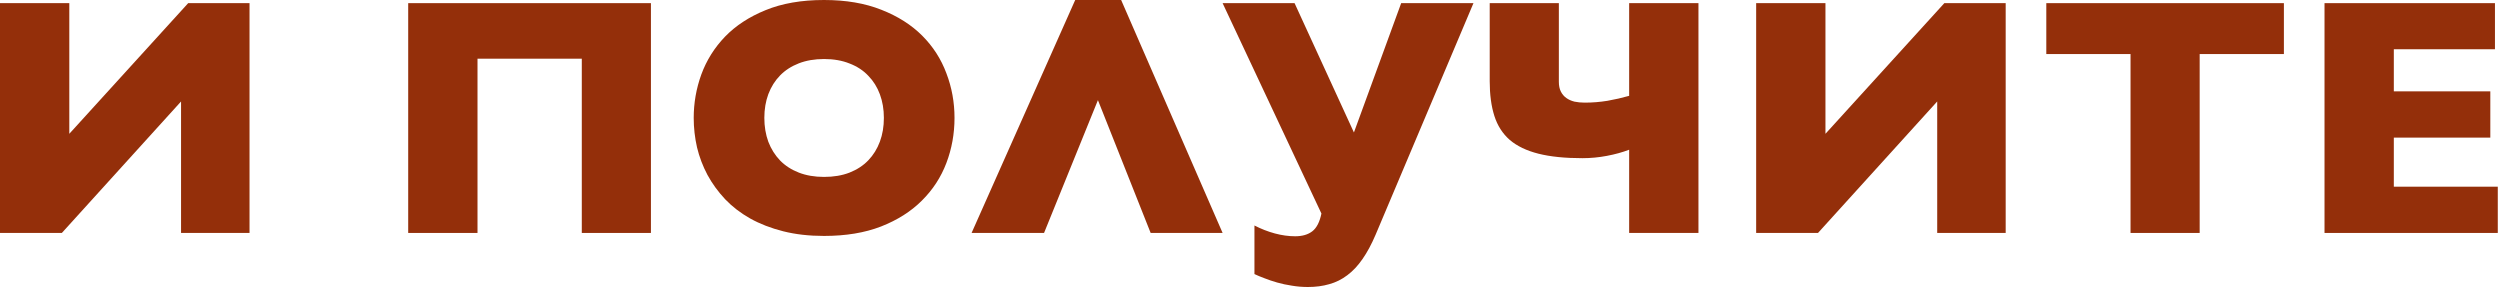 <?xml version="1.0" encoding="UTF-8"?> <svg xmlns="http://www.w3.org/2000/svg" width="589" height="68" viewBox="0 0 589 68" fill="none"><path d="M58.789 0.742V54.883H42.656V23.906L14.57 54.883H0V0.742H16.328V31.523L44.336 0.742H58.789Z" fill="#942F0A"></path><path d="M112.5 13.828V54.883H96.172V0.742H153.359V54.883H137.07V13.828H112.5Z" fill="#942F0A"></path><path d="M224.883 27.773C224.883 31.497 224.245 35.039 222.969 38.398C221.693 41.758 219.766 44.714 217.188 47.266C214.635 49.818 211.432 51.849 207.578 53.359C203.75 54.844 199.271 55.586 194.141 55.586C190.625 55.586 187.422 55.221 184.531 54.492C181.641 53.763 179.049 52.76 176.758 51.484C174.492 50.208 172.526 48.698 170.859 46.953C169.193 45.182 167.799 43.268 166.68 41.211C165.586 39.154 164.766 36.992 164.219 34.727C163.698 32.435 163.438 30.117 163.438 27.773C163.438 24.258 164.036 20.846 165.234 17.539C166.458 14.206 168.32 11.237 170.82 8.633C173.346 6.029 176.536 3.945 180.391 2.383C184.271 0.794 188.854 0 194.141 0C199.297 0 203.802 0.768 207.656 2.305C211.51 3.815 214.714 5.846 217.266 8.398C219.818 10.95 221.719 13.906 222.969 17.266C224.245 20.599 224.883 24.102 224.883 27.773ZM180.078 27.773C180.078 29.805 180.391 31.68 181.016 33.398C181.667 35.091 182.591 36.562 183.789 37.812C184.987 39.036 186.458 39.987 188.203 40.664C189.948 41.341 191.927 41.68 194.141 41.68C196.406 41.68 198.411 41.341 200.156 40.664C201.927 39.961 203.398 38.997 204.57 37.773C205.768 36.523 206.68 35.052 207.305 33.359C207.93 31.667 208.242 29.805 208.242 27.773C208.242 25.768 207.93 23.919 207.305 22.227C206.68 20.534 205.768 19.076 204.57 17.852C203.398 16.602 201.927 15.638 200.156 14.961C198.411 14.258 196.406 13.906 194.141 13.906C191.927 13.906 189.948 14.245 188.203 14.922C186.458 15.599 184.987 16.549 183.789 17.773C182.591 18.997 181.667 20.469 181.016 22.188C180.391 23.88 180.078 25.742 180.078 27.773Z" fill="#942F0A"></path><path d="M271.094 54.883L258.672 23.594L245.977 54.883H228.906L253.32 0H264.141L288.047 54.883H271.094Z" fill="#942F0A"></path><path d="M288.047 0.742H305L318.984 31.211L330.117 0.742H347.148L324.102 55.273C323.138 57.539 322.109 59.453 321.016 61.016C319.922 62.604 318.724 63.88 317.422 64.844C316.12 65.833 314.701 66.537 313.164 66.953C311.654 67.396 309.974 67.617 308.125 67.617C306.849 67.617 305.599 67.513 304.375 67.305C303.151 67.122 301.992 66.875 300.898 66.562C299.805 66.25 298.802 65.912 297.891 65.547C296.979 65.208 296.198 64.883 295.547 64.57V53.125C297.109 53.932 298.711 54.557 300.352 55C301.992 55.443 303.594 55.664 305.156 55.664C306.823 55.664 308.164 55.273 309.18 54.492C310.195 53.711 310.911 52.318 311.328 50.312L288.047 0.742Z" fill="#942F0A"></path><path d="M367.266 19.297C367.266 20.182 367.422 20.938 367.734 21.562C368.047 22.188 368.477 22.695 369.023 23.086C369.57 23.477 370.208 23.763 370.938 23.945C371.693 24.102 372.5 24.18 373.359 24.18C375.156 24.18 376.94 24.037 378.711 23.75C380.482 23.438 382.188 23.047 383.828 22.578V0.742H400.156V54.883H383.828V35.273C382.266 35.872 380.521 36.354 378.594 36.719C376.693 37.083 374.766 37.266 372.812 37.266C368.698 37.266 365.247 36.914 362.461 36.211C359.674 35.508 357.422 34.427 355.703 32.969C354.01 31.484 352.799 29.596 352.07 27.305C351.341 25.013 350.977 22.292 350.977 19.141V0.742H367.266V19.297Z" fill="#942F0A"></path><path d="M472.539 0.742V54.883H456.406V23.906L428.32 54.883H413.75V0.742H430.078V31.523L458.086 0.742H472.539Z" fill="#942F0A"></path><path d="M538.086 0.742V12.734H518.242V54.883H501.953V12.734H482.109V0.742H538.086Z" fill="#942F0A"></path><path d="M588.477 43.984V54.883H547.656V0.742H587.812V11.602H563.984V21.523H586.719V32.422H563.984V43.984H588.477Z" fill="#942F0A"></path></svg> 